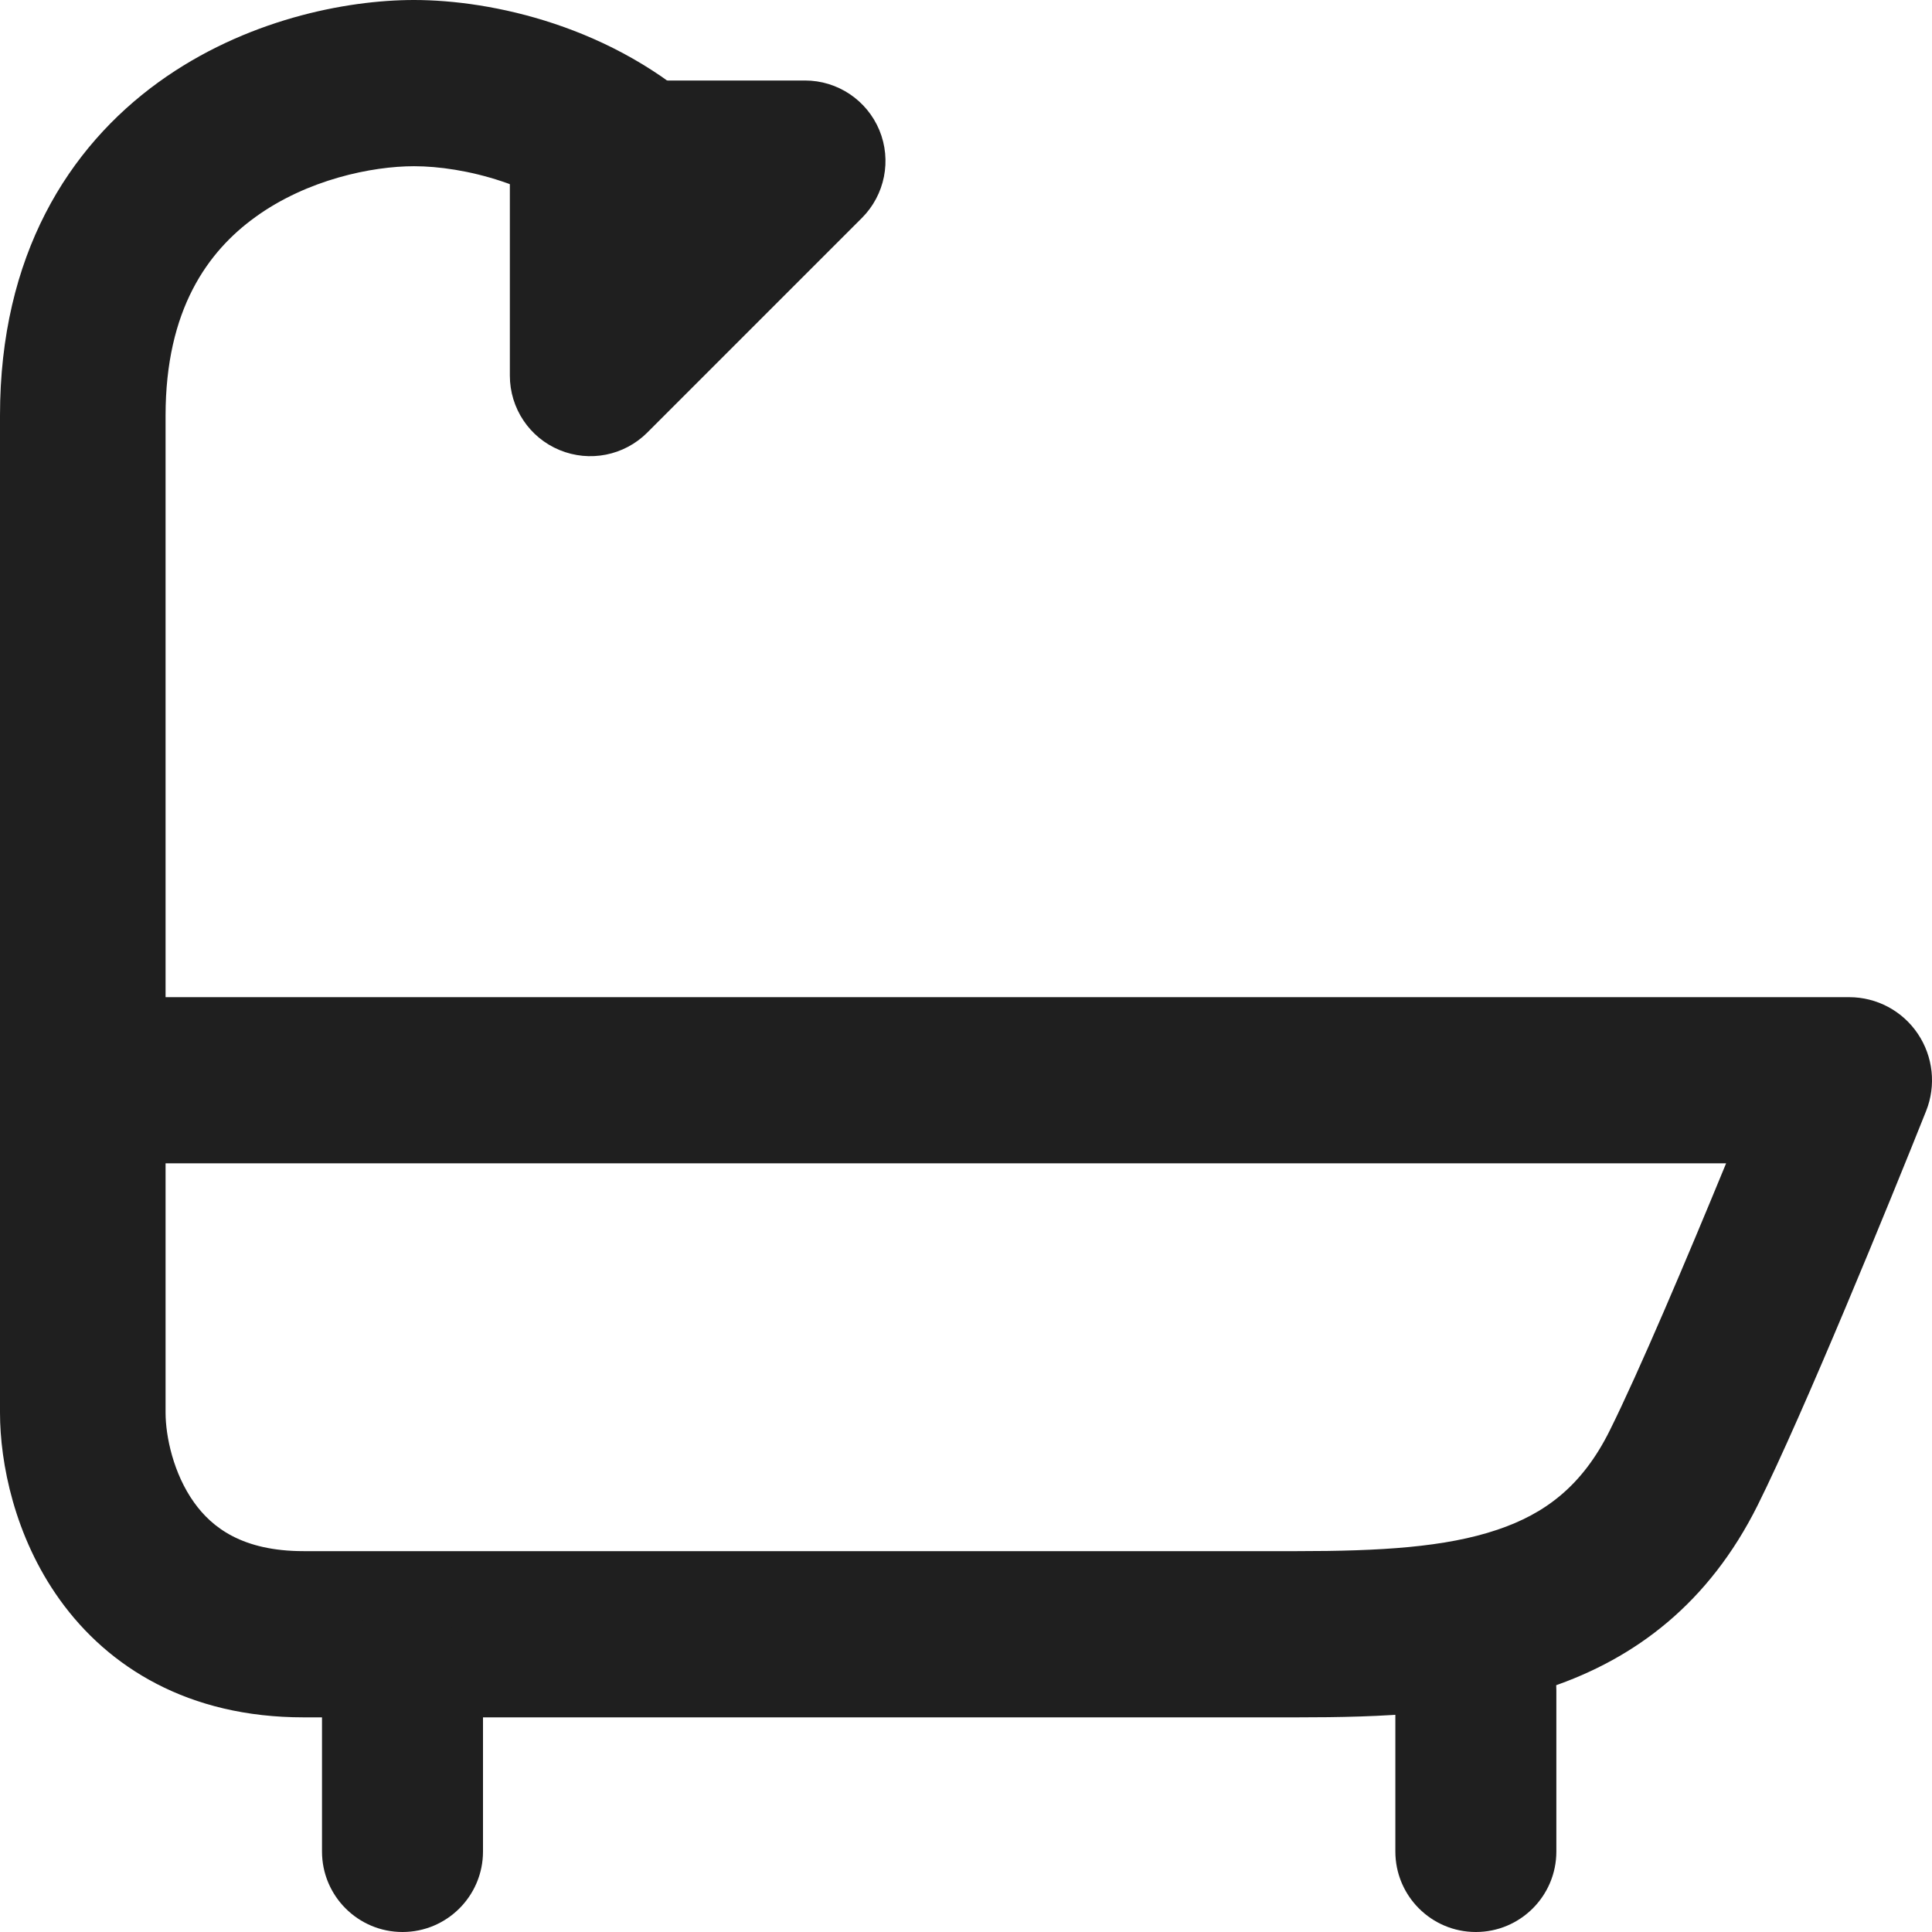 <?xml version="1.0" encoding="UTF-8"?> <svg xmlns="http://www.w3.org/2000/svg" width="18" height="18" viewBox="0 0 30 30" fill="none"><g clip-path="url(#clip0_3389_393)"><path fill-rule="evenodd" clip-rule="evenodd" d="M3.966 3.37C3.225 3.905 2.571 4.808 2.571 6.452V15.484H28.714C29.141 15.484 29.54 15.696 29.779 16.051C30.018 16.405 30.067 16.856 29.908 17.253C29.341 18.675 28.007 21.939 27.293 23.373C26.537 24.889 25.4 25.751 24.074 26.199C22.823 26.622 21.427 26.667 20.143 26.667H4.714C2.924 26.667 1.681 25.889 0.928 24.84C0.223 23.857 0 22.715 0 21.936V6.452C0 3.967 1.061 2.289 2.463 1.275C3.8 0.309 5.366 0 6.429 0C7.631 0 9.526 0.4 10.971 1.75C11.491 2.236 11.52 3.052 11.036 3.574C10.553 4.095 9.739 4.124 9.219 3.639C8.384 2.858 7.19 2.581 6.429 2.581C5.777 2.581 4.771 2.787 3.966 3.37ZM2.571 18.064V21.936C2.571 22.302 2.692 22.882 3.015 23.332C3.291 23.717 3.762 24.086 4.714 24.086H20.143C21.43 24.086 22.443 24.027 23.253 23.753C23.989 23.505 24.566 23.076 24.993 22.219C25.443 21.316 26.191 19.552 26.803 18.064H2.571Z" fill="#1F1F1F"></path><path fill-rule="evenodd" clip-rule="evenodd" d="M6.25 25C6.94 25 7.5 25.56 7.5 26.25V28.75C7.5 29.44 6.94 30 6.25 30C5.56 30 5 29.44 5 28.75V26.25C5 25.56 5.56 25 6.25 25Z" fill="#1F1F1F"></path><path fill-rule="evenodd" clip-rule="evenodd" d="M22.917 25C23.607 25 24.167 25.56 24.167 26.25V28.75C24.167 29.44 23.607 30 22.917 30C22.226 30 21.667 29.44 21.667 28.75V26.25C21.667 25.56 22.226 25 22.917 25Z" fill="#1F1F1F"></path><path fill-rule="evenodd" clip-rule="evenodd" d="M7.917 2.5C7.917 1.81 8.476 1.25 9.167 1.25H12.5C13.006 1.25 13.461 1.555 13.655 2.022C13.848 2.489 13.741 3.026 13.384 3.384L10.051 6.717C9.693 7.075 9.155 7.182 8.688 6.988C8.221 6.795 7.917 6.339 7.917 5.833V2.5Z" fill="#1F1F1F"></path></g><defs><clipPath id="clip0_3389_393"><rect width="30" height="30" fill="white"></rect></clipPath></defs></svg> 
